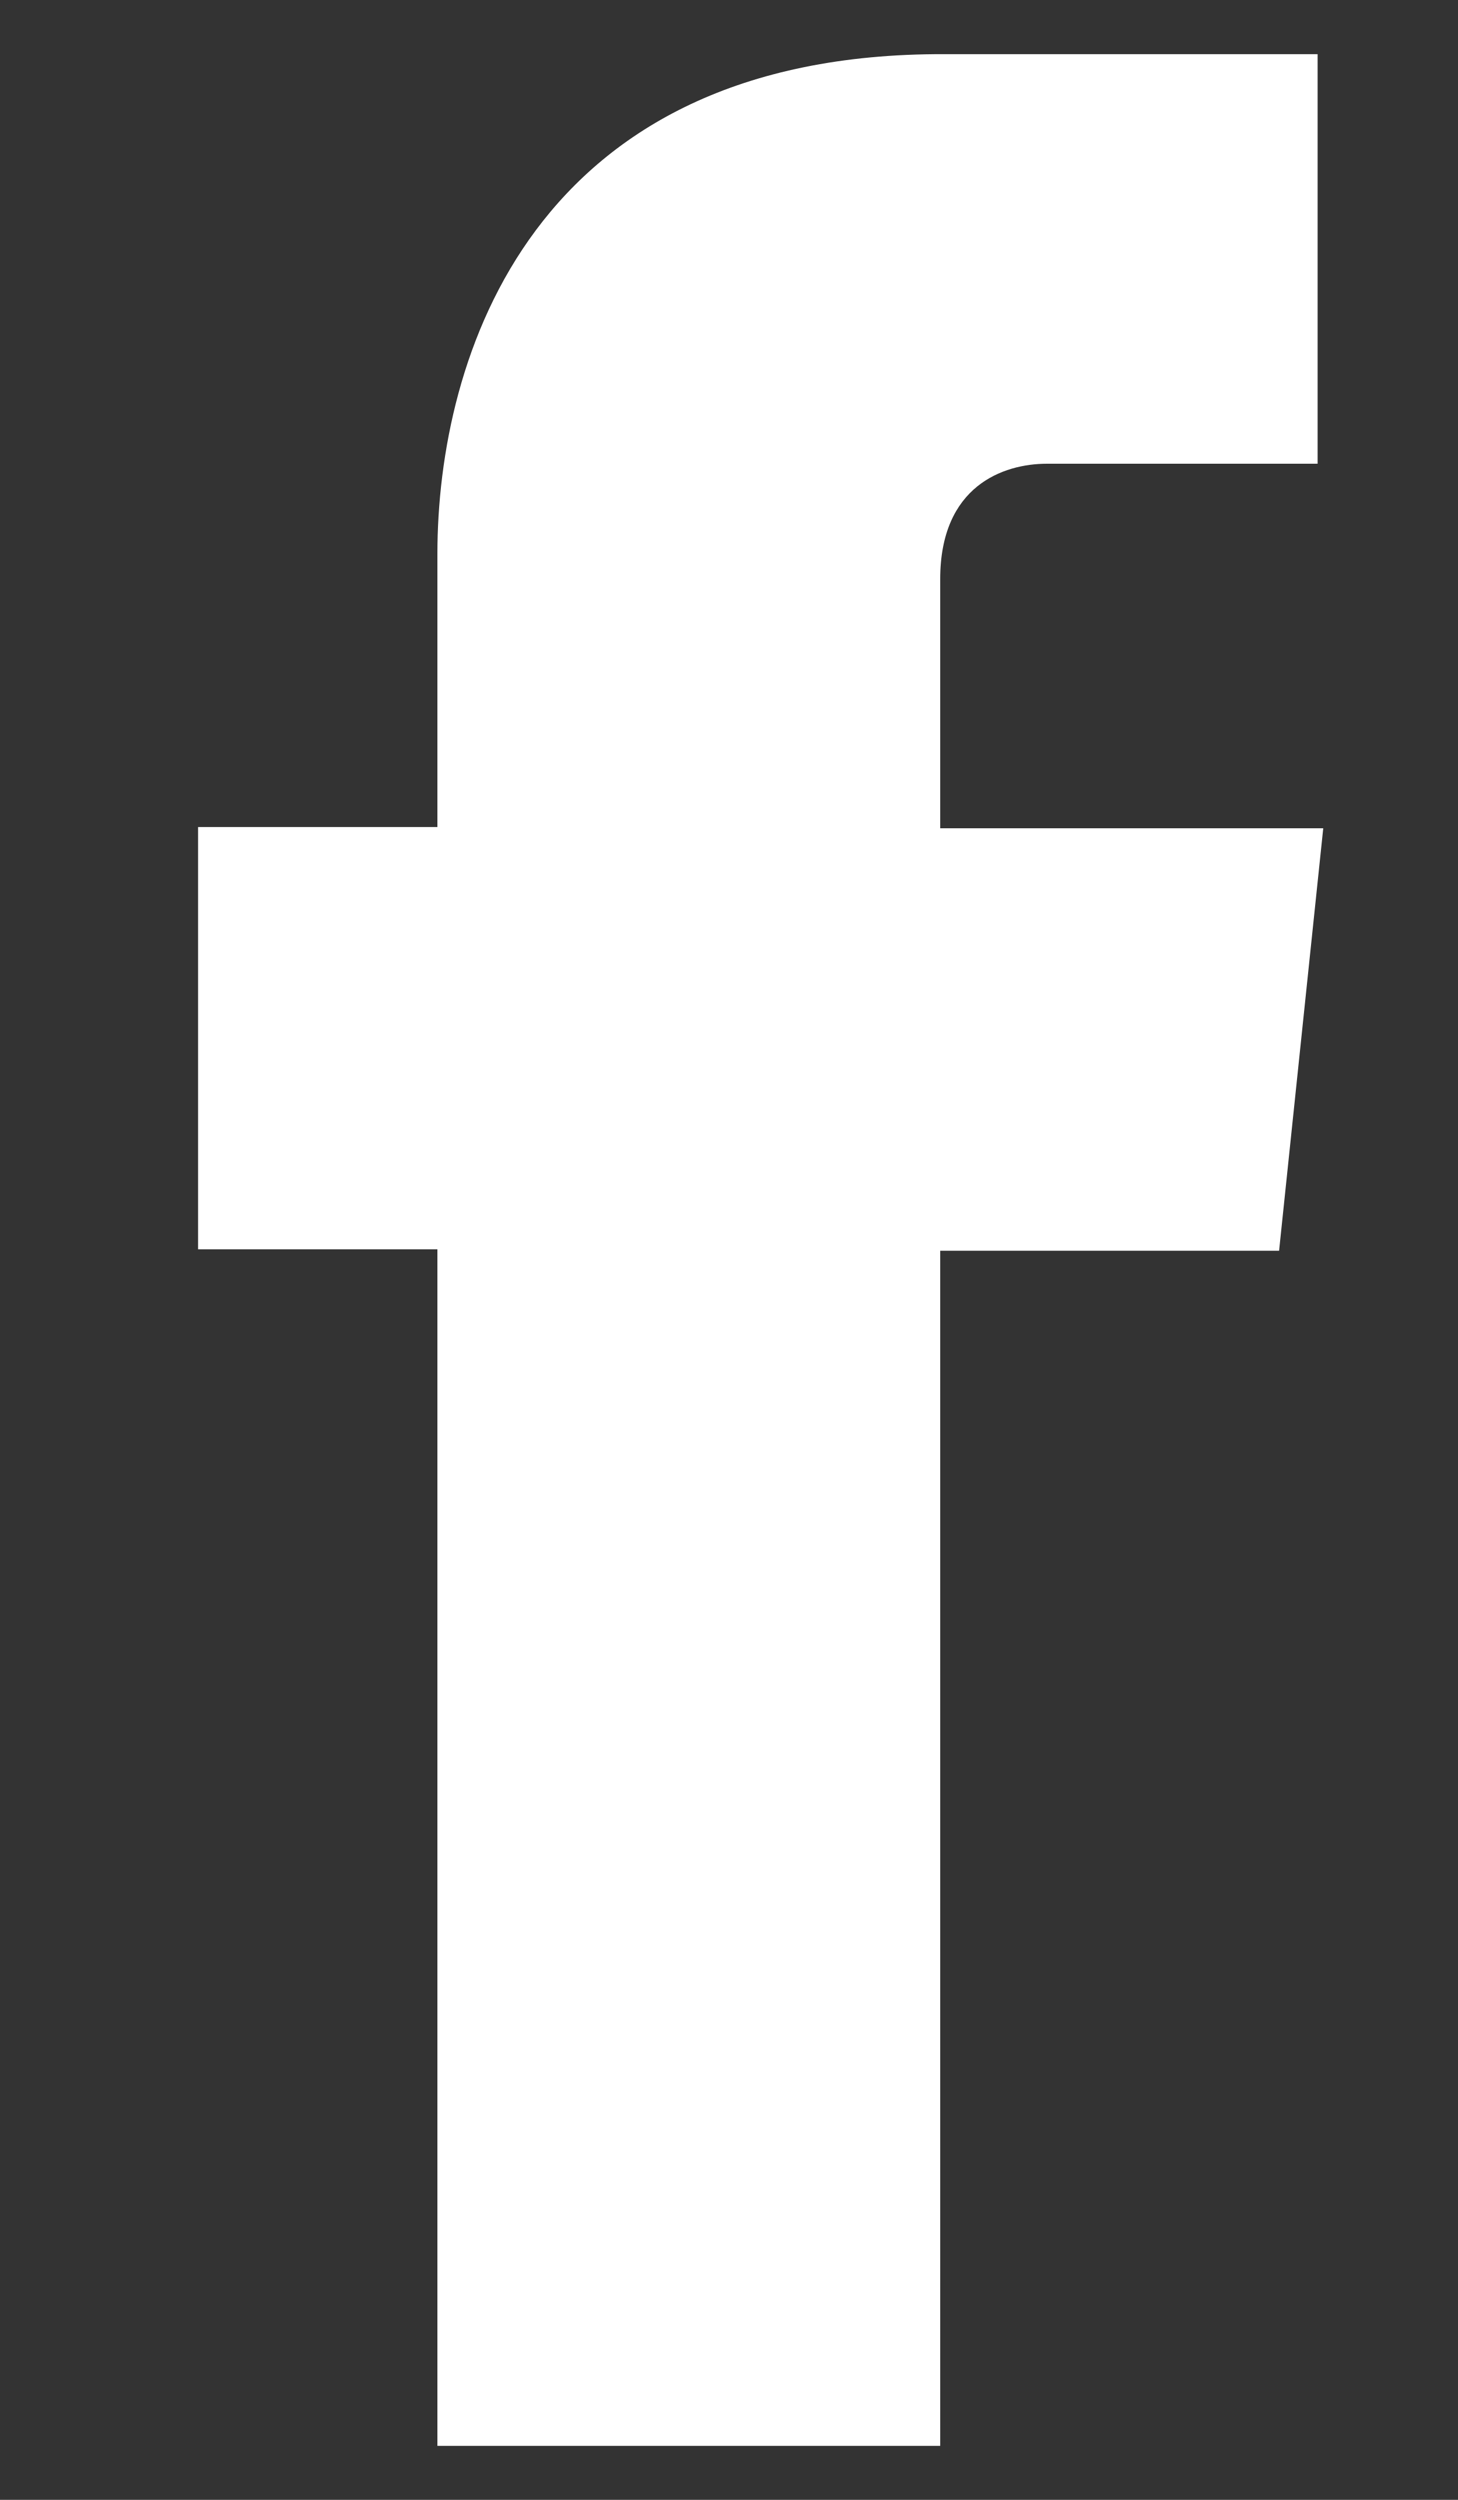 <?xml version="1.0" encoding="UTF-8"?>
<svg xmlns="http://www.w3.org/2000/svg" width="7" height="12" viewBox="0 0 7 12" fill="none">
  <rect x="0" y="0" width="7" height="12" fill="#333333" stroke="none"/>
  <path d="M6.353 3.976H4.514V2.78C4.514 2.334 4.815 2.226 5.027 2.226H6.326V0.26H4.534C2.551 0.253 2.1 1.719 2.1 2.659V3.97H0.951V5.997H2.1V11.741H4.514V6.004H6.141L6.353 3.976Z" fill="white"></path>
</svg>
